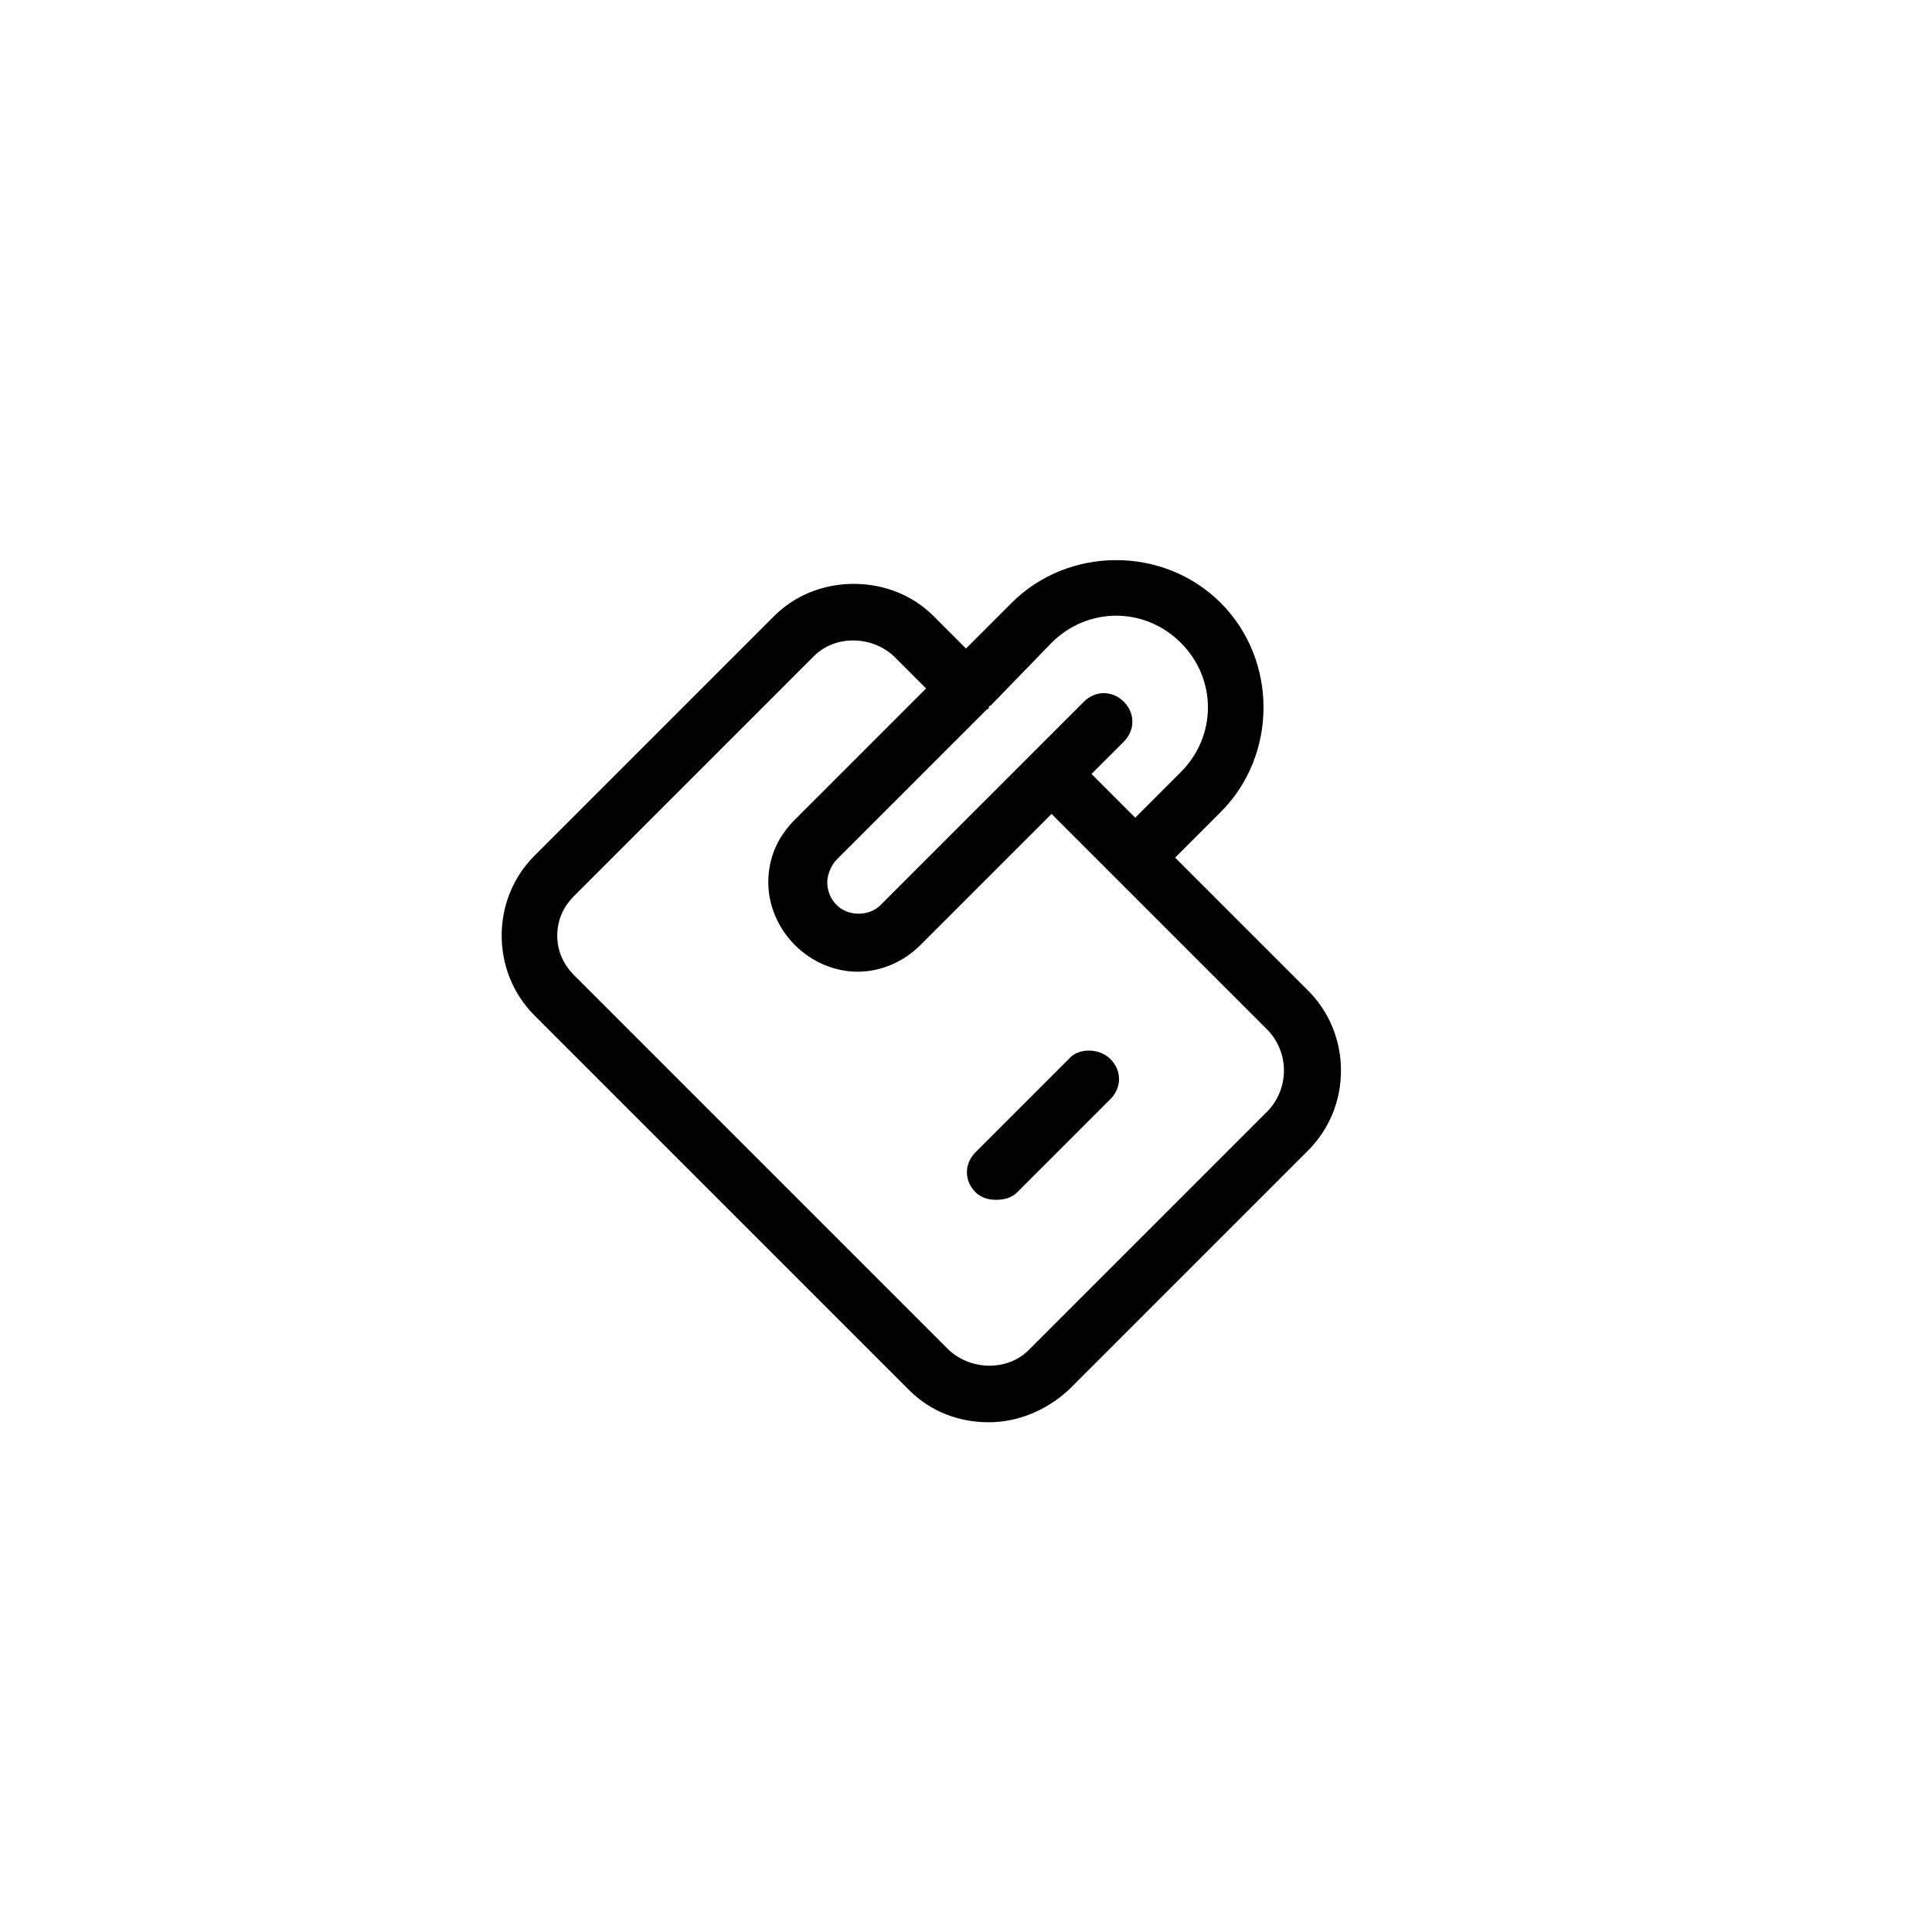 <?xml version="1.0" encoding="UTF-8"?>
<!-- Uploaded to: SVG Repo, www.svgrepo.com, Generator: SVG Repo Mixer Tools -->
<svg fill="#000000" width="800px" height="800px" version="1.1" viewBox="144 144 512 512" xmlns="http://www.w3.org/2000/svg">
 <g>
  <path d="m455.42 371.28 12.09-12.09c15.113-15.113 15.113-40.305 0-55.418-15.113-15.113-40.305-15.113-55.418 0l-12.09 12.09-8.566-8.566c-5.543-5.543-13.098-8.566-21.16-8.566s-15.617 3.023-21.16 8.566l-63.48 63.48c-11.586 11.586-11.586 30.73 0 42.32l99.25 99.25c6.047 6.047 13.602 8.566 21.16 8.566 7.559 0 15.113-3.023 21.16-8.566l63.48-63.48c11.586-11.586 11.586-30.73 0-42.32zm24.688 67.008-63.48 63.48c-5.543 5.543-15.113 5.543-21.16 0l-99.25-99.254c-3.023-3.023-4.535-6.551-4.535-10.578 0-4.031 1.512-7.559 4.535-10.578l63.48-63.48c5.543-5.543 15.113-5.543 21.16 0l8.566 8.566-34.762 34.762c-4.535 4.535-7.055 10.078-7.055 16.625 0 6.047 2.519 12.09 7.055 16.625 4.535 4.535 10.578 7.055 16.625 7.055s12.09-2.519 16.625-7.055l34.762-34.762 57.434 57.434c5.539 6.043 5.539 15.113 0 21.16zm-57.434-123.94c9.574-9.574 24.688-9.574 34.258 0 9.574 9.574 9.574 24.688 0 34.258l-12.09 12.09-11.586-11.586 8.566-8.566c3.023-3.023 3.023-7.559 0-10.578-3.023-3.023-7.559-3.023-10.578 0l-53.906 53.906c-3.023 3.023-8.566 3.023-11.586 0-1.512-1.512-2.519-3.527-2.519-6.047 0-2.016 1.008-4.535 2.519-6.047l39.801-39.801s0.504 0 0.504-0.504c0 0 0-0.504 0.504-0.504z"/>
  <path d="m427.2 424.68-24.688 24.688c-3.023 3.023-3.023 7.559 0 10.578 1.512 1.512 3.527 2.016 5.543 2.016s4.031-0.504 5.543-2.016l24.688-24.688c3.023-3.023 3.023-7.559 0-10.578-3.023-3.019-8.566-3.019-11.086 0z"/>
 </g>
</svg>